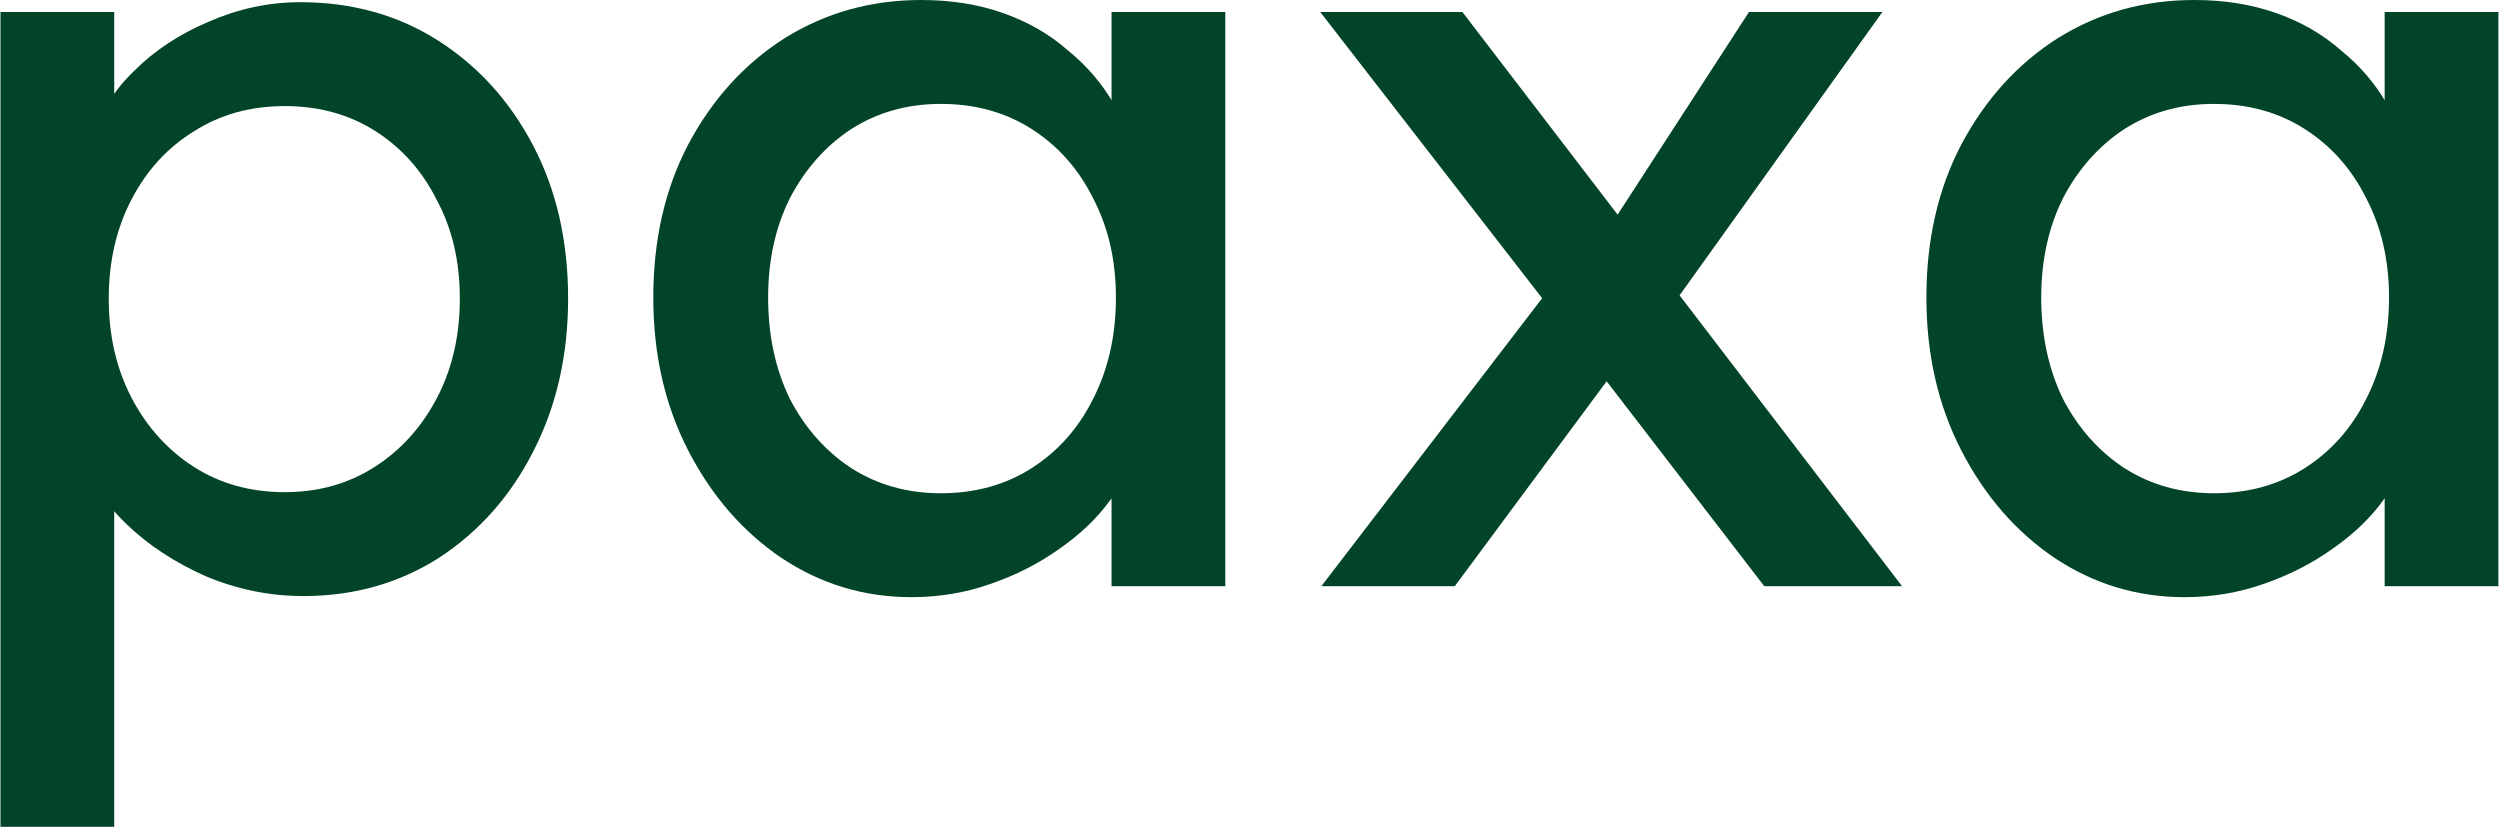 <svg width="1201" height="398" viewBox="0 0 1201 398" fill="none" xmlns="http://www.w3.org/2000/svg">
<g clip-path="url(#clip0_310_2)">
<path d="M1049.44 286.873C1026.67 286.873 1005.83 280.568 986.914 267.958C968.35 255.349 953.463 238.185 942.254 216.468C931.046 194.751 925.441 170.232 925.441 142.911C925.441 115.24 931.046 90.721 942.254 69.354C953.813 47.637 969.225 30.649 988.49 18.389C1008.11 6.13 1030 0 1054.17 0C1068.53 0 1081.66 2.102 1093.57 6.305C1105.48 10.508 1115.81 16.463 1124.57 24.169C1133.68 31.524 1141.03 40.106 1146.64 49.914C1152.59 59.721 1156.27 70.23 1157.67 81.438L1145.59 77.235V5.779H1200.23V281.619H1145.59V215.943L1158.2 212.265C1156.1 221.722 1151.72 231.005 1145.06 240.112C1138.76 248.869 1130.53 256.75 1120.37 263.755C1110.56 270.761 1099.53 276.365 1087.27 280.568C1075.36 284.771 1062.75 286.873 1049.44 286.873ZM1063.62 236.959C1080.09 236.959 1094.62 232.931 1107.23 224.875C1119.84 216.819 1129.65 205.785 1136.66 191.774C1144.01 177.413 1147.69 161.125 1147.69 142.911C1147.69 125.047 1144.01 109.11 1136.66 95.099C1129.65 81.088 1119.84 70.055 1107.23 61.998C1094.62 53.942 1080.09 49.914 1063.62 49.914C1047.51 49.914 1033.15 53.942 1020.54 61.998C1008.28 70.055 998.473 81.088 991.117 95.099C984.112 109.11 980.609 125.047 980.609 142.911C980.609 161.125 984.112 177.413 991.117 191.774C998.473 205.785 1008.28 216.819 1020.54 224.875C1033.15 232.931 1047.51 236.959 1063.62 236.959Z" fill="#014428"/>
<path d="M847.556 281.619L758.237 165.503L750.355 155.521L634.24 5.779H702.543L790.287 120.318L799.219 131.877L913.758 281.619H847.556ZM634.766 281.619L743.525 139.758L775.575 178.113L698.865 281.619H634.766ZM802.371 148.165L772.423 110.336L840.2 5.779H904.3L802.371 148.165Z" fill="#014428"/>
<path d="M437.836 286.873C415.069 286.873 394.227 280.568 375.313 267.958C356.748 255.349 341.862 238.185 330.653 216.468C319.444 194.751 313.84 170.232 313.84 142.911C313.84 115.24 319.444 90.721 330.653 69.354C342.212 47.637 357.624 30.649 376.889 18.389C396.504 6.13 418.396 0 442.565 0C456.926 0 470.061 2.102 481.971 6.305C493.88 10.508 504.213 16.463 512.97 24.169C522.077 31.524 529.433 40.106 535.037 49.914C540.991 59.721 544.669 70.23 546.07 81.438L533.986 77.235V5.779H588.629V281.619H533.986V215.943L546.596 212.265C544.494 221.722 540.116 231.005 533.461 240.112C527.156 248.869 518.924 256.75 508.766 263.755C498.959 270.761 487.925 276.365 475.666 280.568C463.756 284.771 451.147 286.873 437.836 286.873ZM452.022 236.959C468.485 236.959 483.021 232.931 495.631 224.875C508.241 216.819 518.049 205.785 525.054 191.774C532.41 177.413 536.088 161.125 536.088 142.911C536.088 125.047 532.41 109.11 525.054 95.099C518.049 81.088 508.241 70.055 495.631 61.998C483.021 53.942 468.485 49.914 452.022 49.914C435.91 49.914 421.549 53.942 408.939 61.998C396.679 70.055 386.872 81.088 379.516 95.099C372.51 109.11 369.008 125.047 369.008 142.911C369.008 161.125 372.51 177.413 379.516 191.774C386.872 205.785 396.679 216.819 408.939 224.875C421.549 232.931 435.91 236.959 452.022 236.959Z" fill="#014428"/>
<path d="M0.23 397.21V5.78H54.873V68.829L46.466 64.101C48.568 53.593 54.523 43.61 64.33 34.153C74.138 24.345 86.047 16.464 100.058 10.509C114.419 4.204 129.131 1.052 144.192 1.052C169.062 1.052 191.129 7.182 210.394 19.441C229.659 31.701 244.896 48.514 256.104 69.88C267.313 91.247 272.917 115.766 272.917 143.437C272.917 170.759 267.313 195.278 256.104 216.995C245.246 238.361 230.184 255.35 210.919 267.959C191.654 280.219 169.937 286.349 145.769 286.349C129.656 286.349 114.069 283.196 99.007 276.891C83.946 270.236 71.161 261.83 60.653 251.672C50.144 241.514 43.664 231.006 41.212 220.147L54.873 212.791V397.21H0.23ZM136.837 236.435C152.949 236.435 167.31 232.407 179.92 224.35C192.53 216.294 202.513 205.261 209.868 191.25C217.224 177.239 220.902 161.301 220.902 143.437C220.902 125.574 217.224 109.811 209.868 96.151C202.863 82.14 193.055 71.106 180.446 63.05C167.836 54.994 153.299 50.966 136.837 50.966C120.374 50.966 105.838 54.994 93.228 63.05C80.618 70.756 70.635 81.614 63.279 95.625C55.924 109.636 52.246 125.574 52.246 143.437C52.246 161.301 55.924 177.239 63.279 191.25C70.635 205.261 80.618 216.294 93.228 224.35C105.838 232.407 120.374 236.435 136.837 236.435Z" fill="#014428"/>
</g>
<defs>
<clipPath id="clip0_310_2">
<rect width="1201" height="398" fill="white"/>
</clipPath>
</defs>
</svg>
